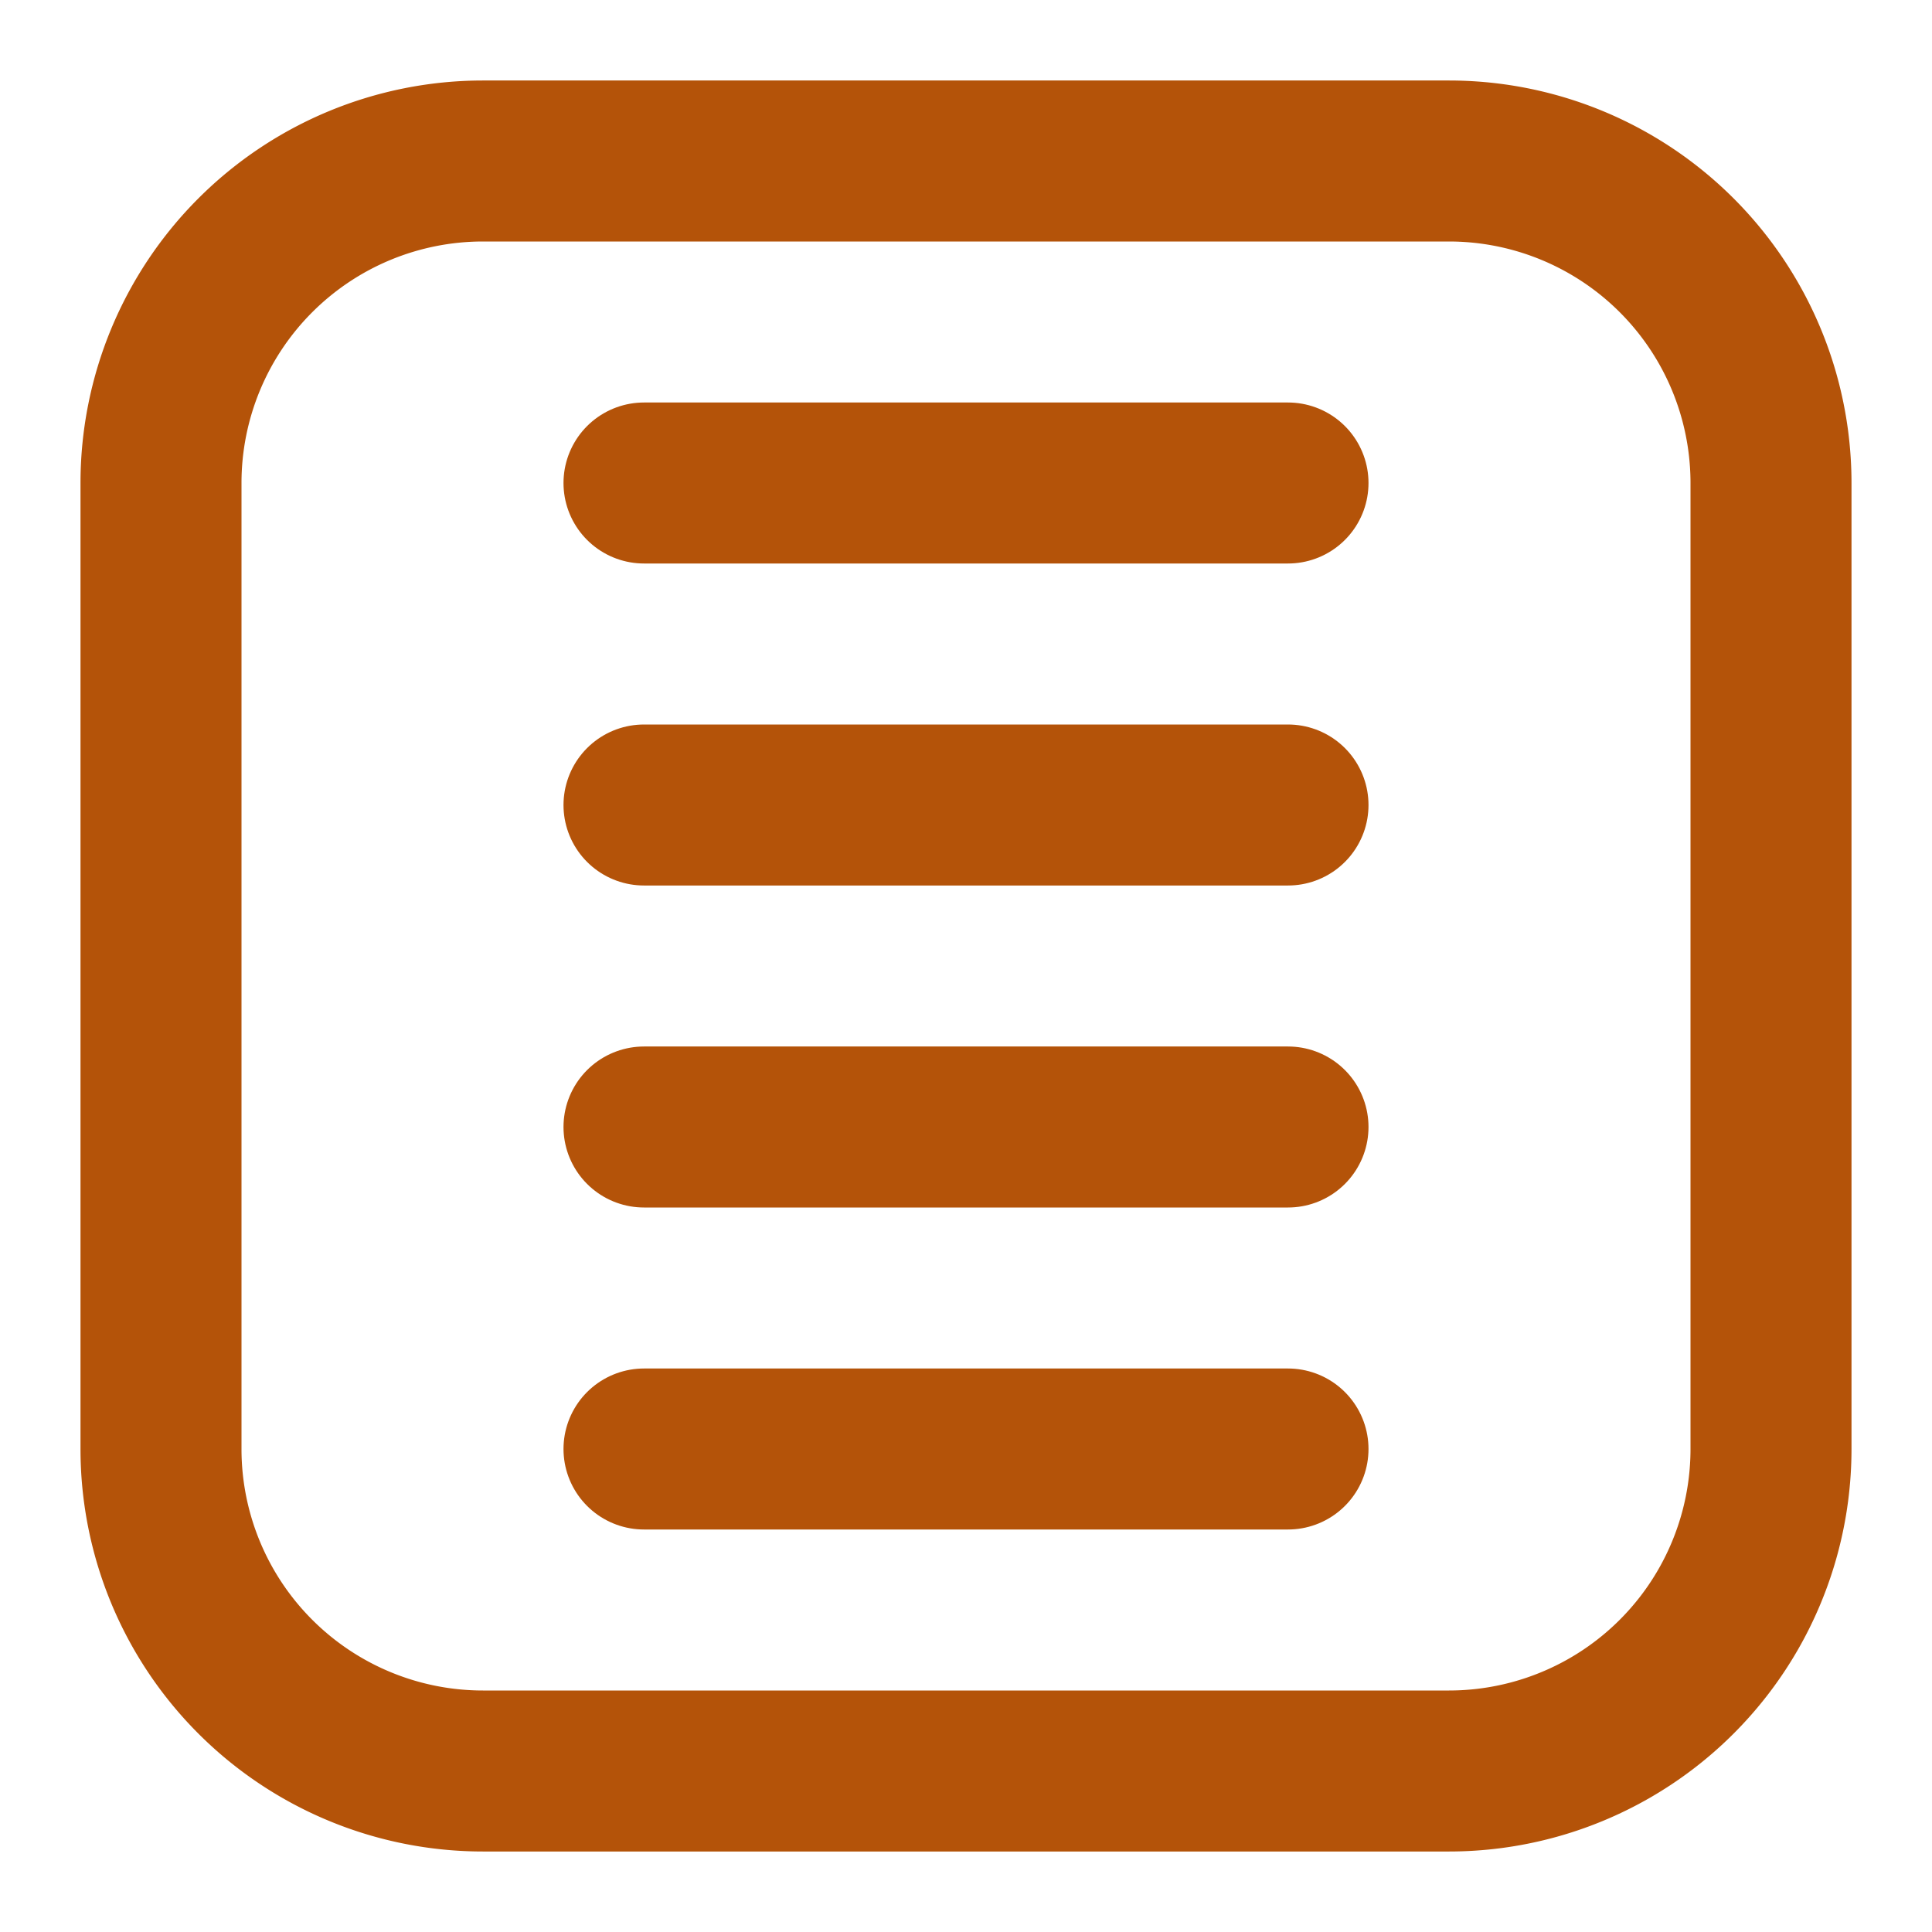 <svg xmlns="http://www.w3.org/2000/svg" width="32" height="32" viewBox="0 0 24 24" fill="none" stroke="#b45309" stroke-width="2" stroke-linecap="round" stroke-linejoin="round"><path d="M6 2h12a4 4 0 0 1 4 4v12a4 4 0 0 1-4 4H6a4 4 0 0 1-4-4V6a4 4 0 0 1 4-4z"></path><path d="M8 6h8"></path><path d="M8 10h8"></path><path d="M8 14h8"></path><path d="M8 18h8"></path></svg>
